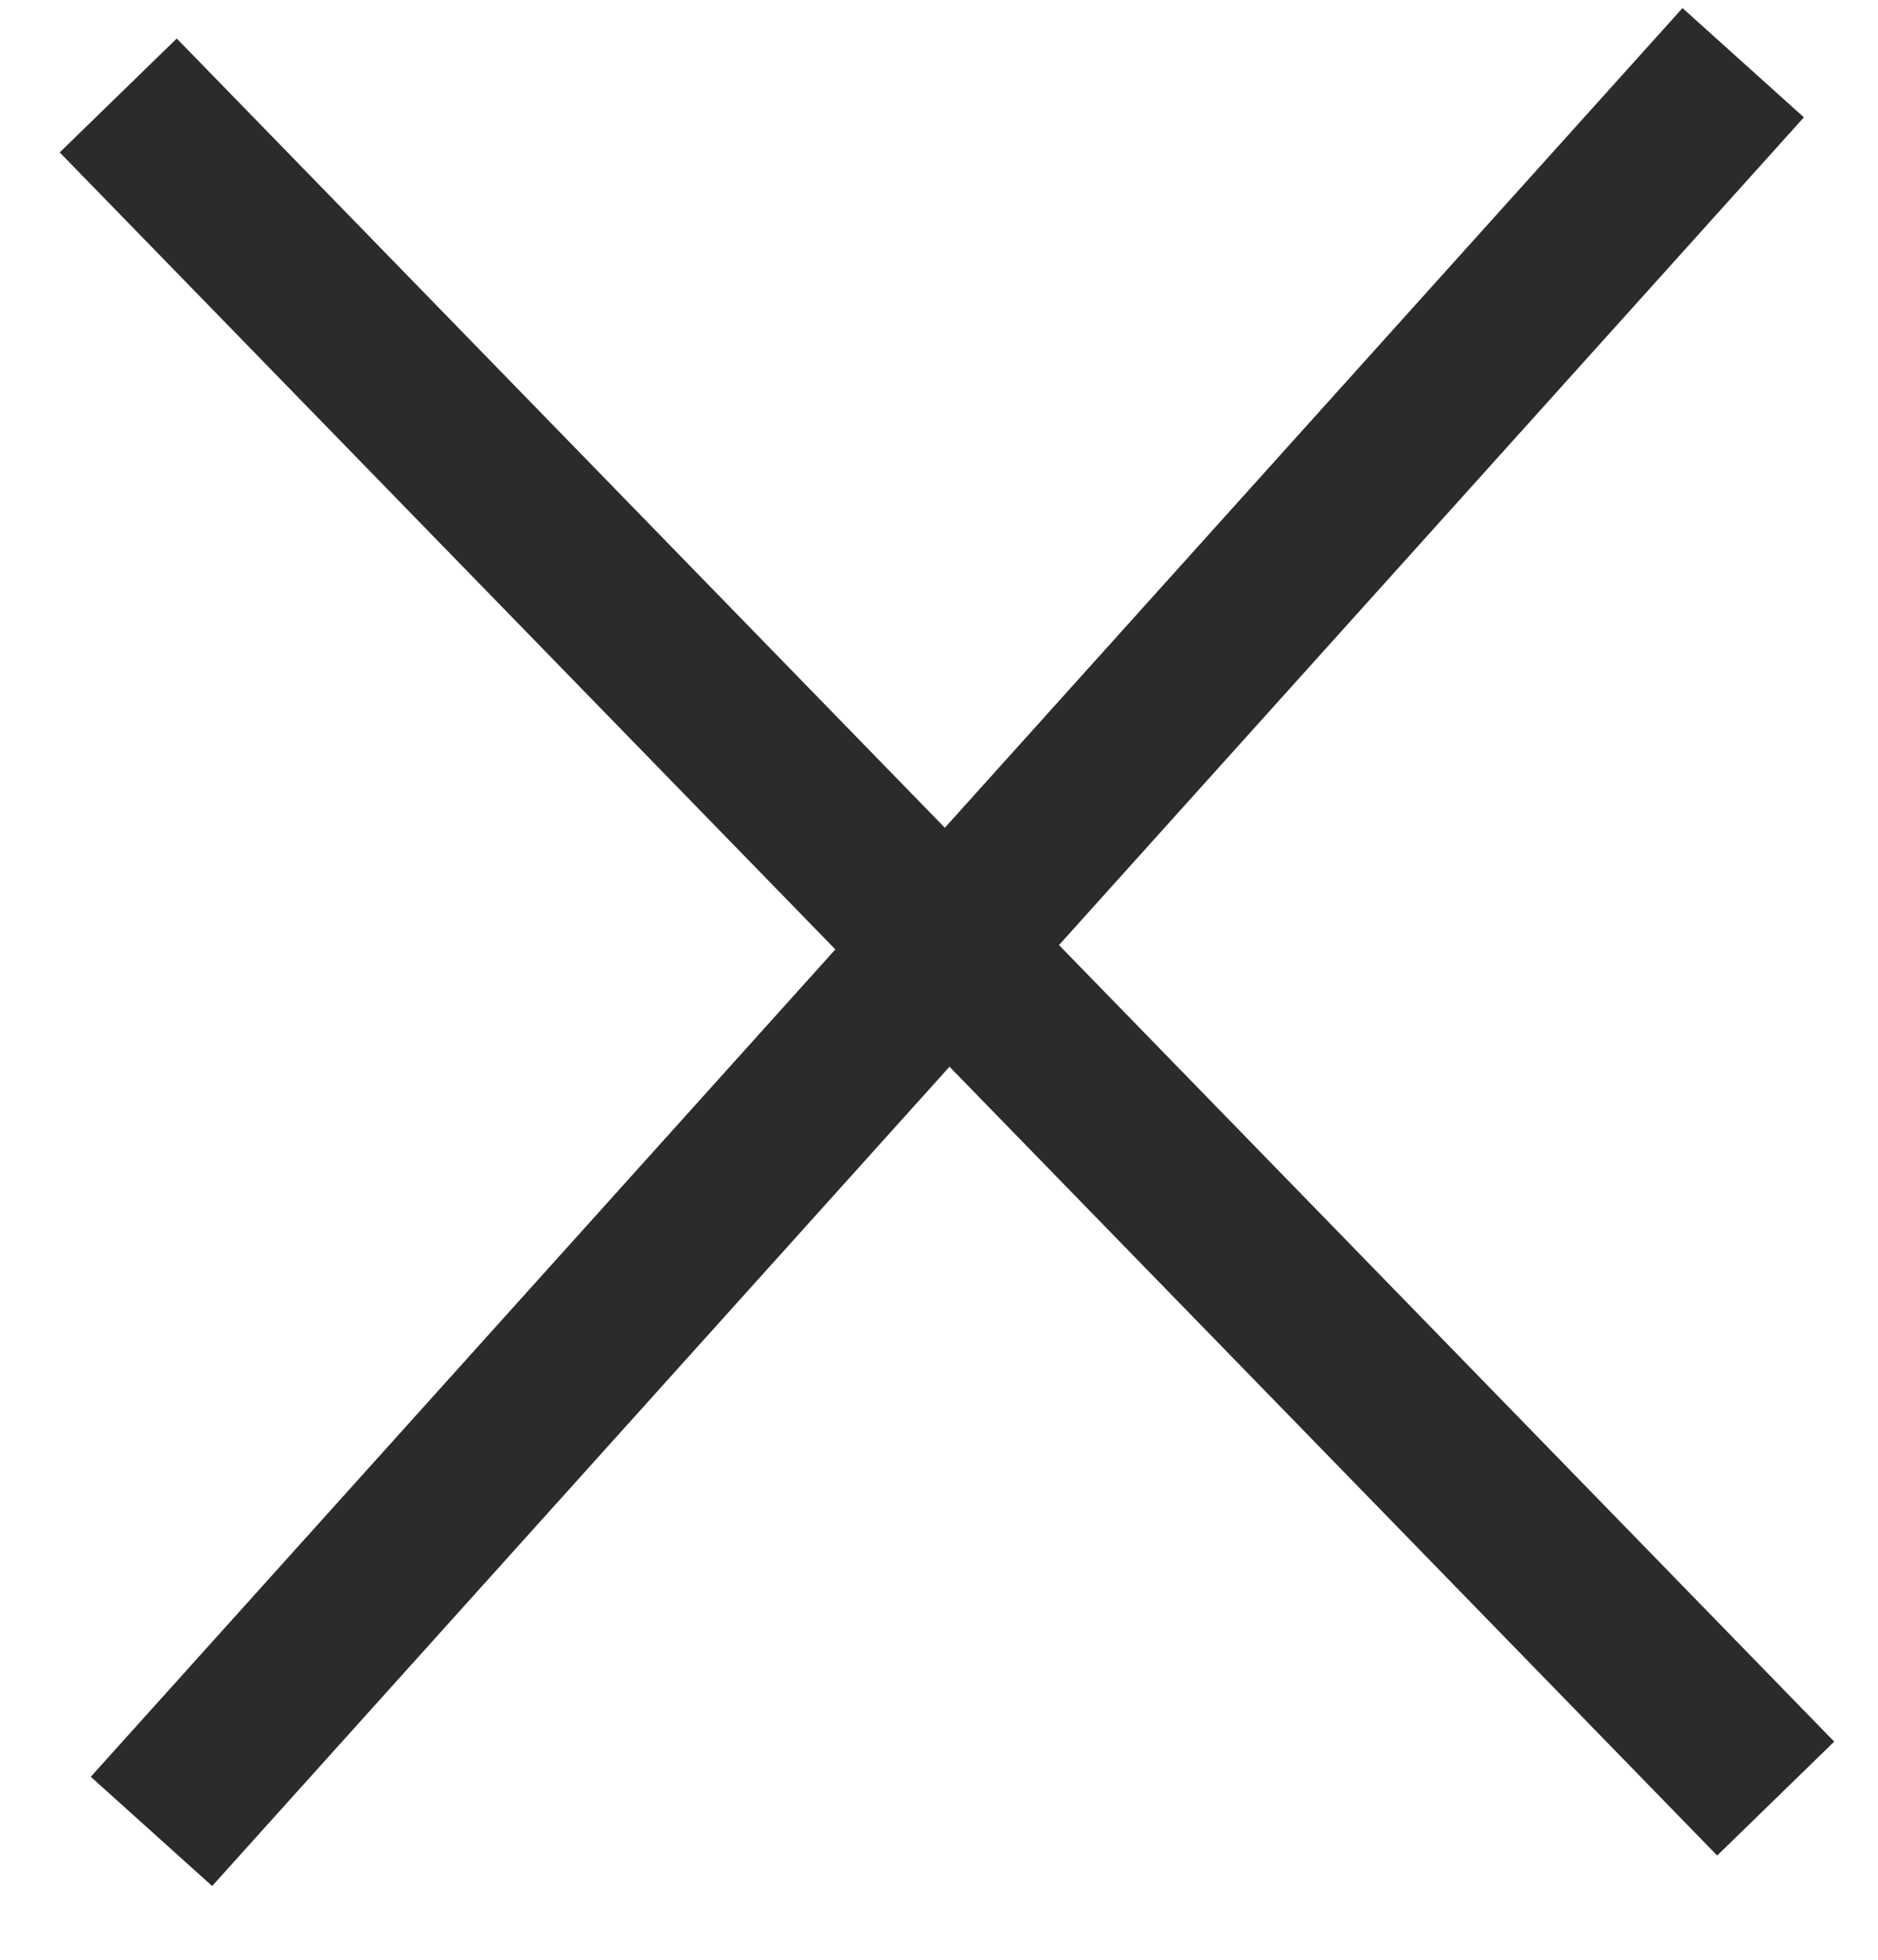<svg width="23" height="24" viewBox="0 0 23 24" fill="none" xmlns="http://www.w3.org/2000/svg">
<g clip-path="url(#clip0_2305_263)">
<path d="M21.349 0.768L1.855 22.428" stroke="#2B2B2B" stroke-width="2"/>
<path d="M21.747 22.026L1.448 1.169" stroke="#2B2B2B" stroke-width="2"/>
</g>
<defs>
<clipPath id="clip0_2305_263">
<rect width="23" height="24" fill="white"/>
</clipPath>
</defs>
</svg>
